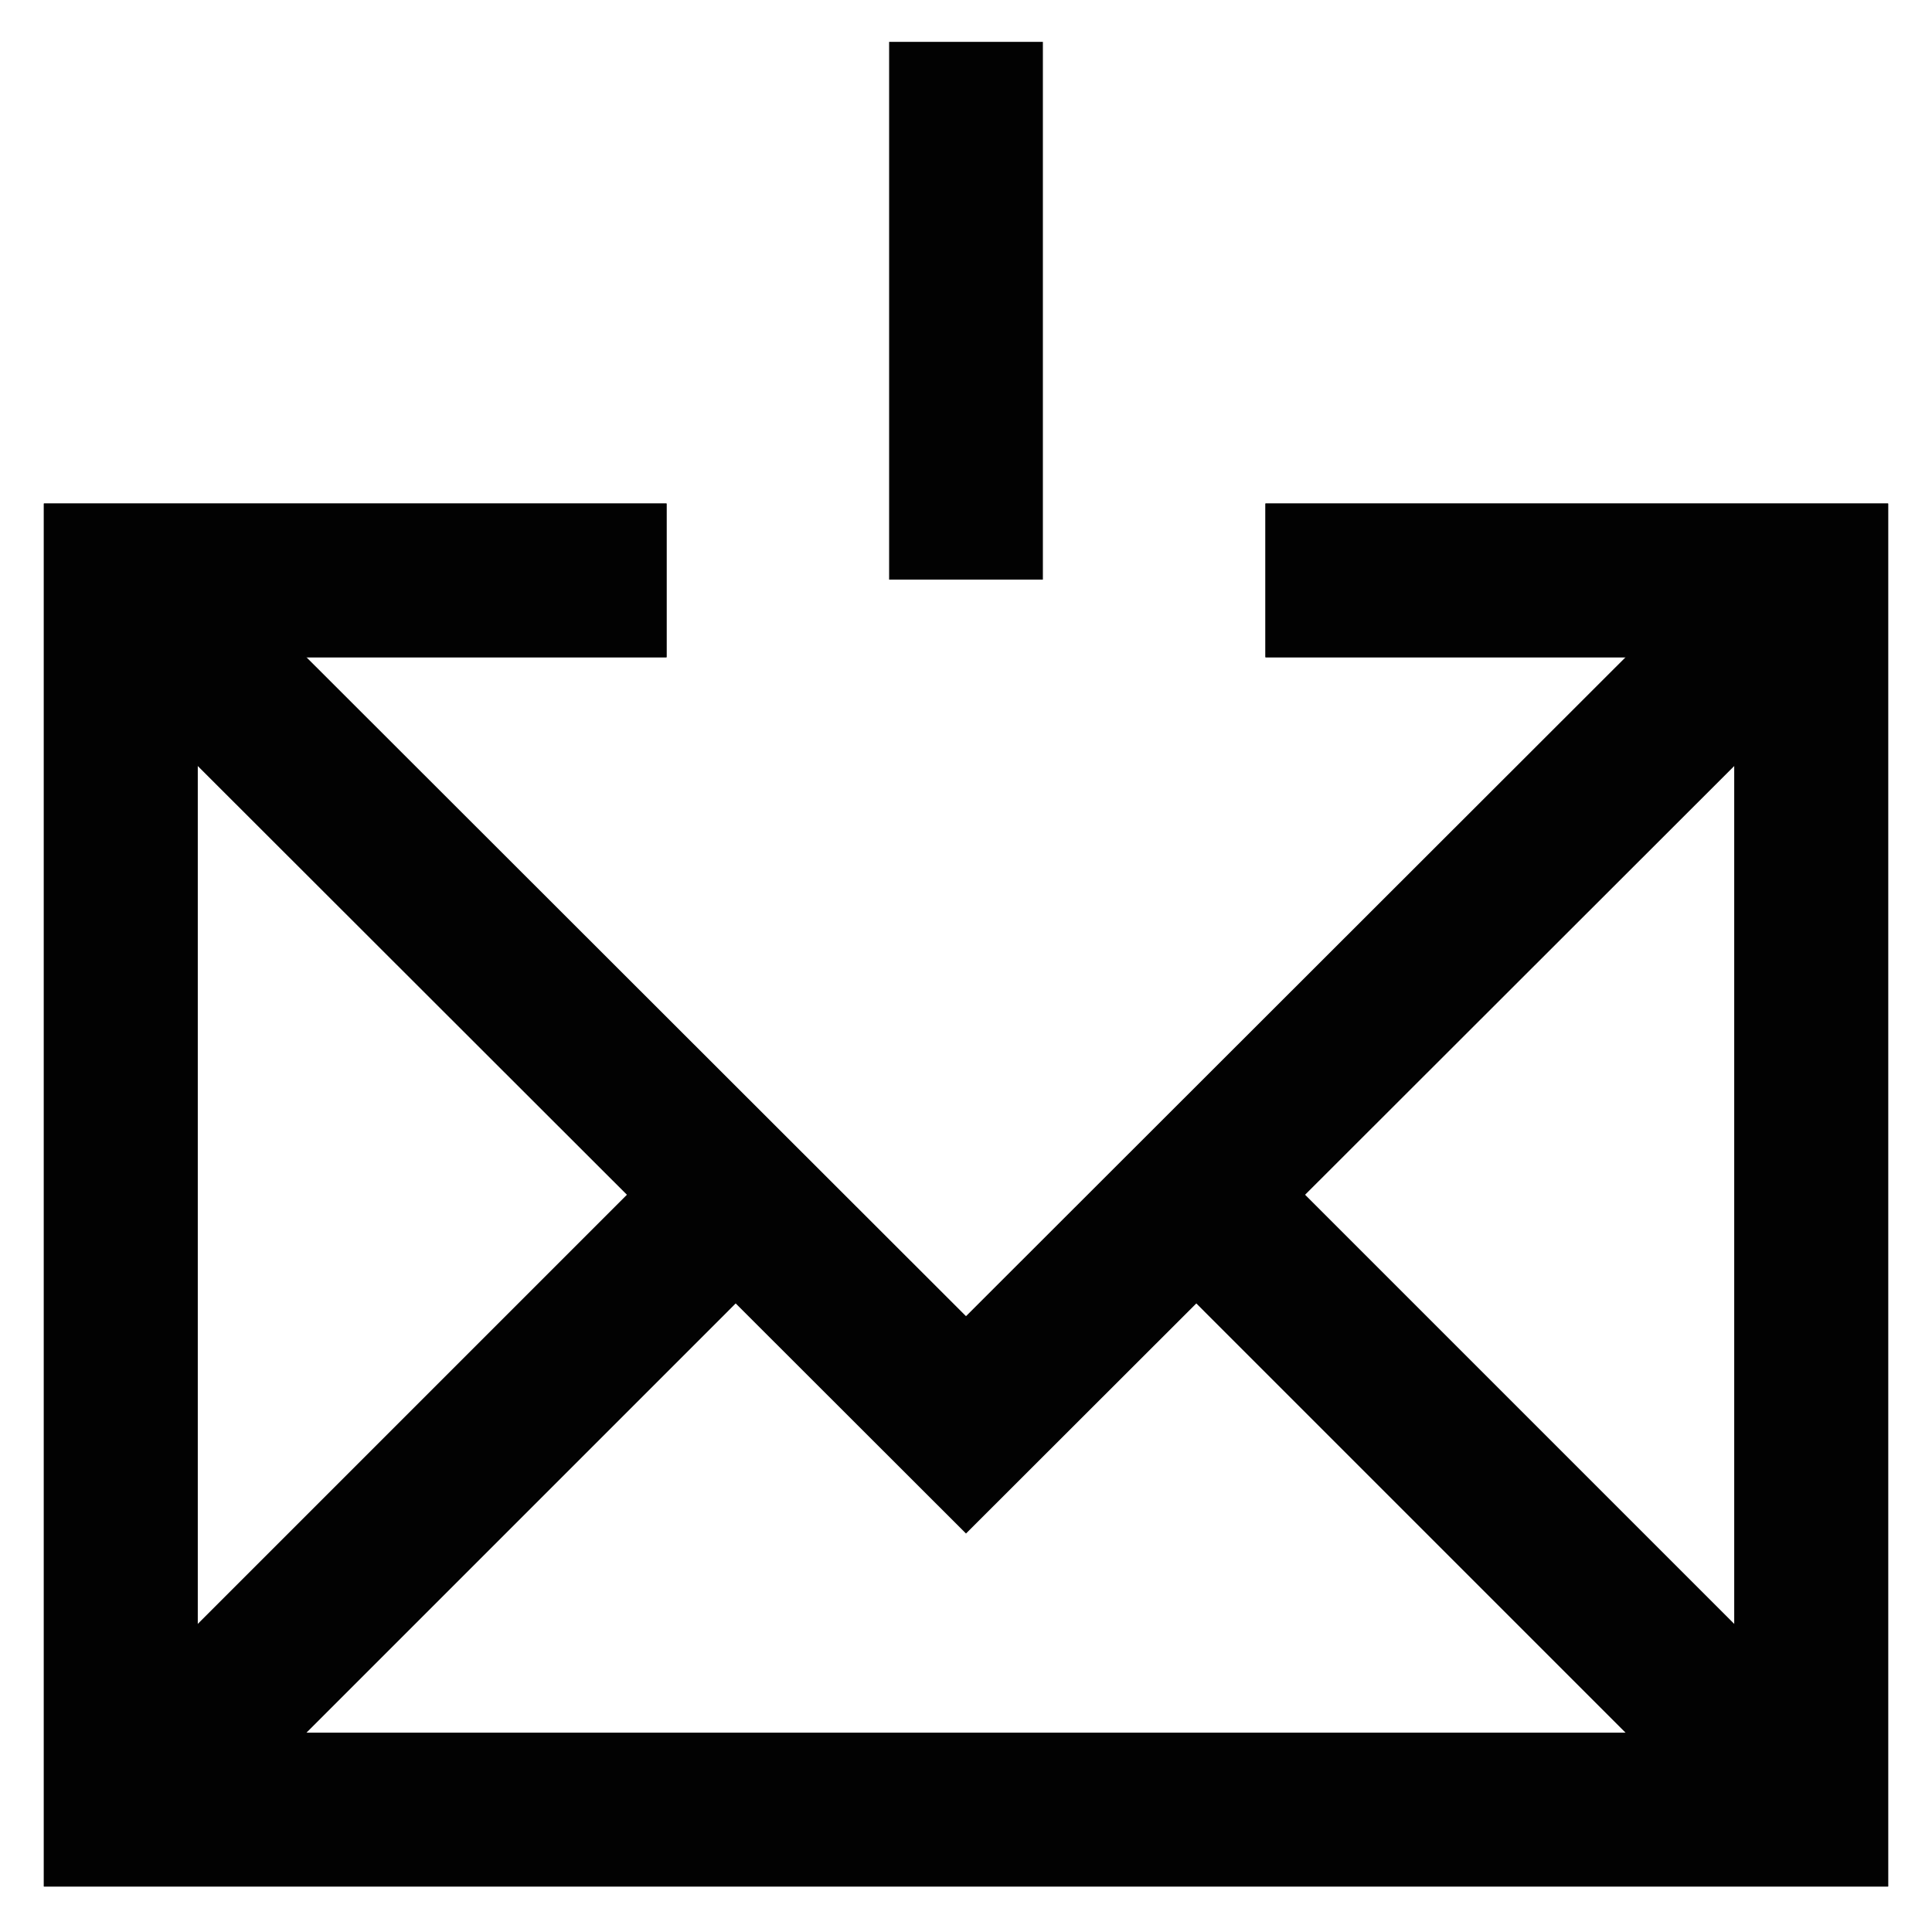 <?xml version="1.0" encoding="utf-8"?>
<svg width="800px" height="800px" viewBox="0 0 24 24" id="Layer_1" data-name="Layer 1" xmlns="http://www.w3.org/2000/svg"><defs><style>.cls-1{fill:none;stroke:#020202;stroke-miterlimit:10;stroke-width:1.91px;}</style></defs><line class="cls-1" x1="12" y1="0.52" x2="12" y2="7.2"/><path class="cls-1" d="M13,9.11h0Z"/><polyline class="cls-1" points="15.72 7.21 22.5 7.21 22.5 22.48 1.5 22.48 1.5 7.21 8.28 7.21"/><polyline class="cls-1" points="1.5 7.21 12 17.7 22.5 7.21"/><line class="cls-1" x1="9.14" y1="14.84" x2="1.5" y2="22.48"/><line class="cls-1" x1="22.5" y1="22.48" x2="14.86" y2="14.84"/><polyline class="cls-1" points="15.72 7.21 22.5 7.21 22.5 22.48 1.5 22.48 1.5 7.21 8.28 7.21"/></svg>